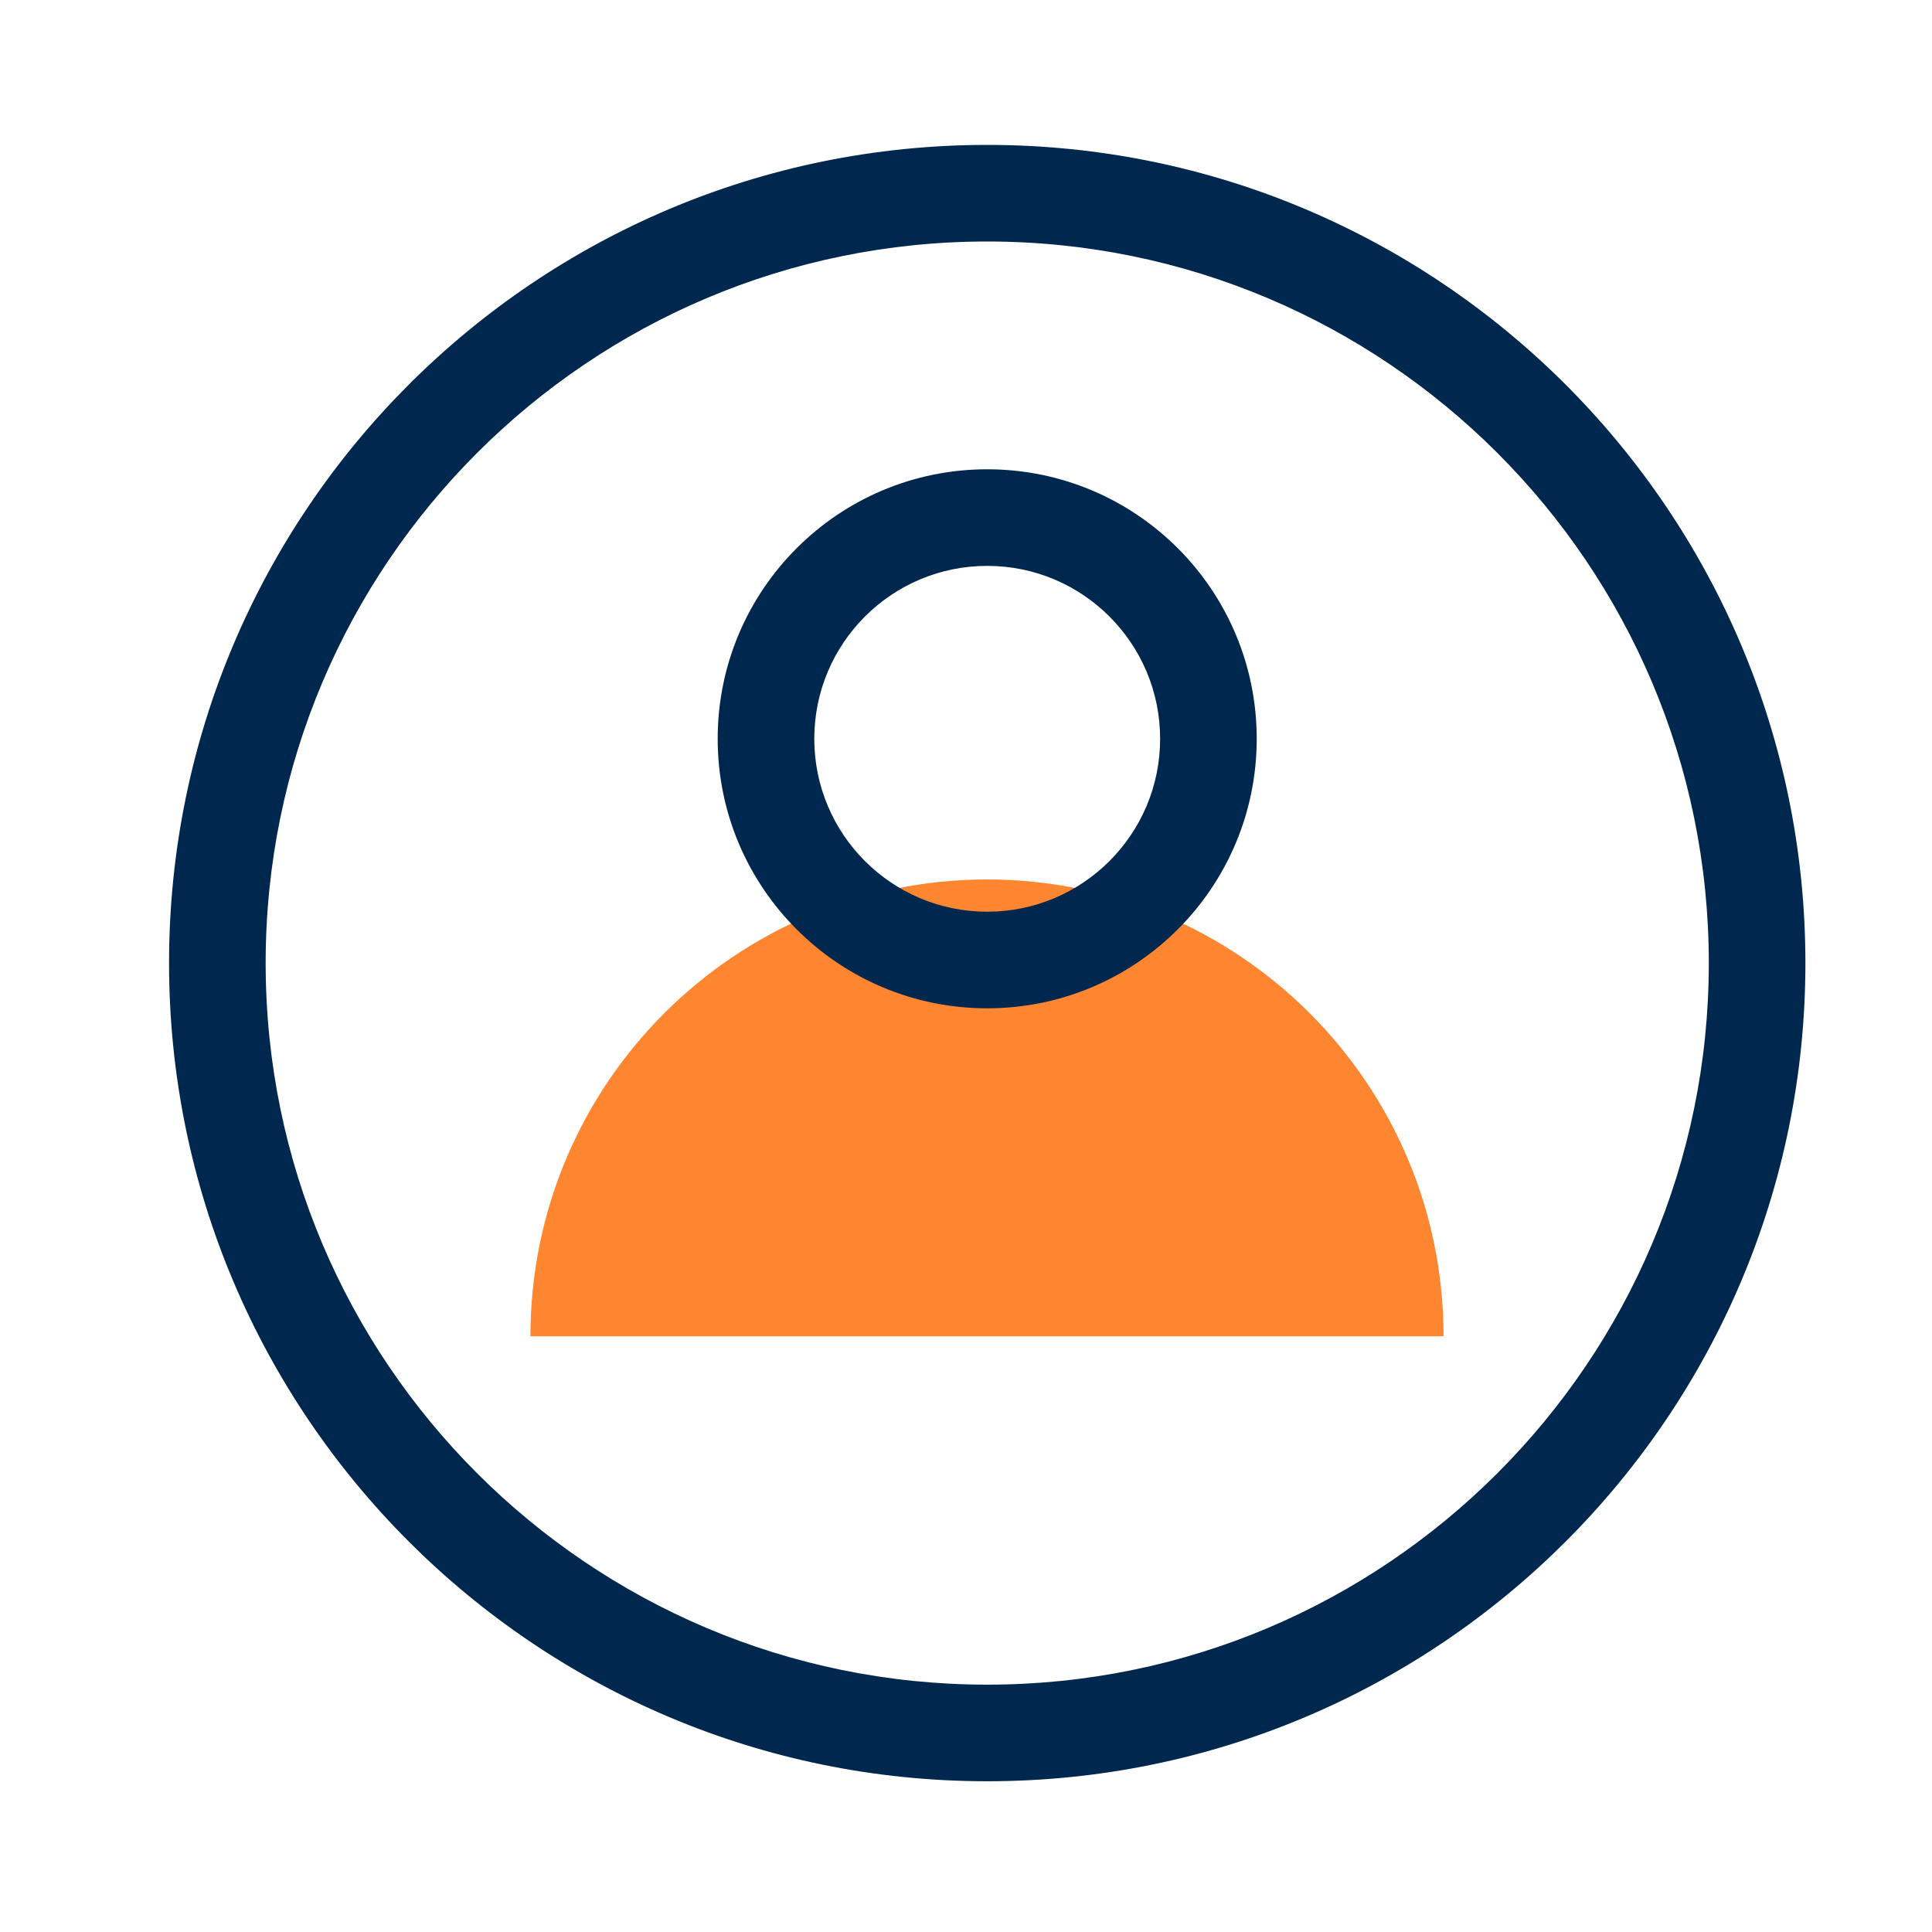 <svg width="40" height="40" viewBox="0 0 40 40" fill="none" xmlns="http://www.w3.org/2000/svg">
<path d="M20.44 18.208C15.222 18.208 10.982 22.437 10.982 27.666H29.887C29.887 22.448 25.657 18.208 20.429 18.208H20.44Z" fill="#FF8630"/>
<path fill-rule="evenodd" clip-rule="evenodd" d="M20.439 3C11.089 3 3.5 10.589 3.5 19.94C3.5 29.291 11.089 36.879 20.439 36.879C29.79 36.879 37.379 29.291 37.379 19.94C37.379 10.589 29.79 3 20.439 3ZM5.5 19.94C5.5 11.694 12.193 5 20.439 5C28.686 5 35.379 11.694 35.379 19.94C35.379 28.186 28.686 34.879 20.439 34.879C12.193 34.879 5.5 28.186 5.5 19.94ZM16.859 15.296C16.859 13.319 18.462 11.716 20.439 11.716C22.416 11.716 24.019 13.319 24.019 15.296C24.019 17.273 22.416 18.876 20.439 18.876C18.462 18.876 16.859 17.273 16.859 15.296ZM20.439 9.716C17.358 9.716 14.859 12.214 14.859 15.296C14.859 18.377 17.358 20.876 20.439 20.876C23.521 20.876 26.019 18.377 26.019 15.296C26.019 12.214 23.521 9.716 20.439 9.716Z" fill="#00284E"/>
</svg>
